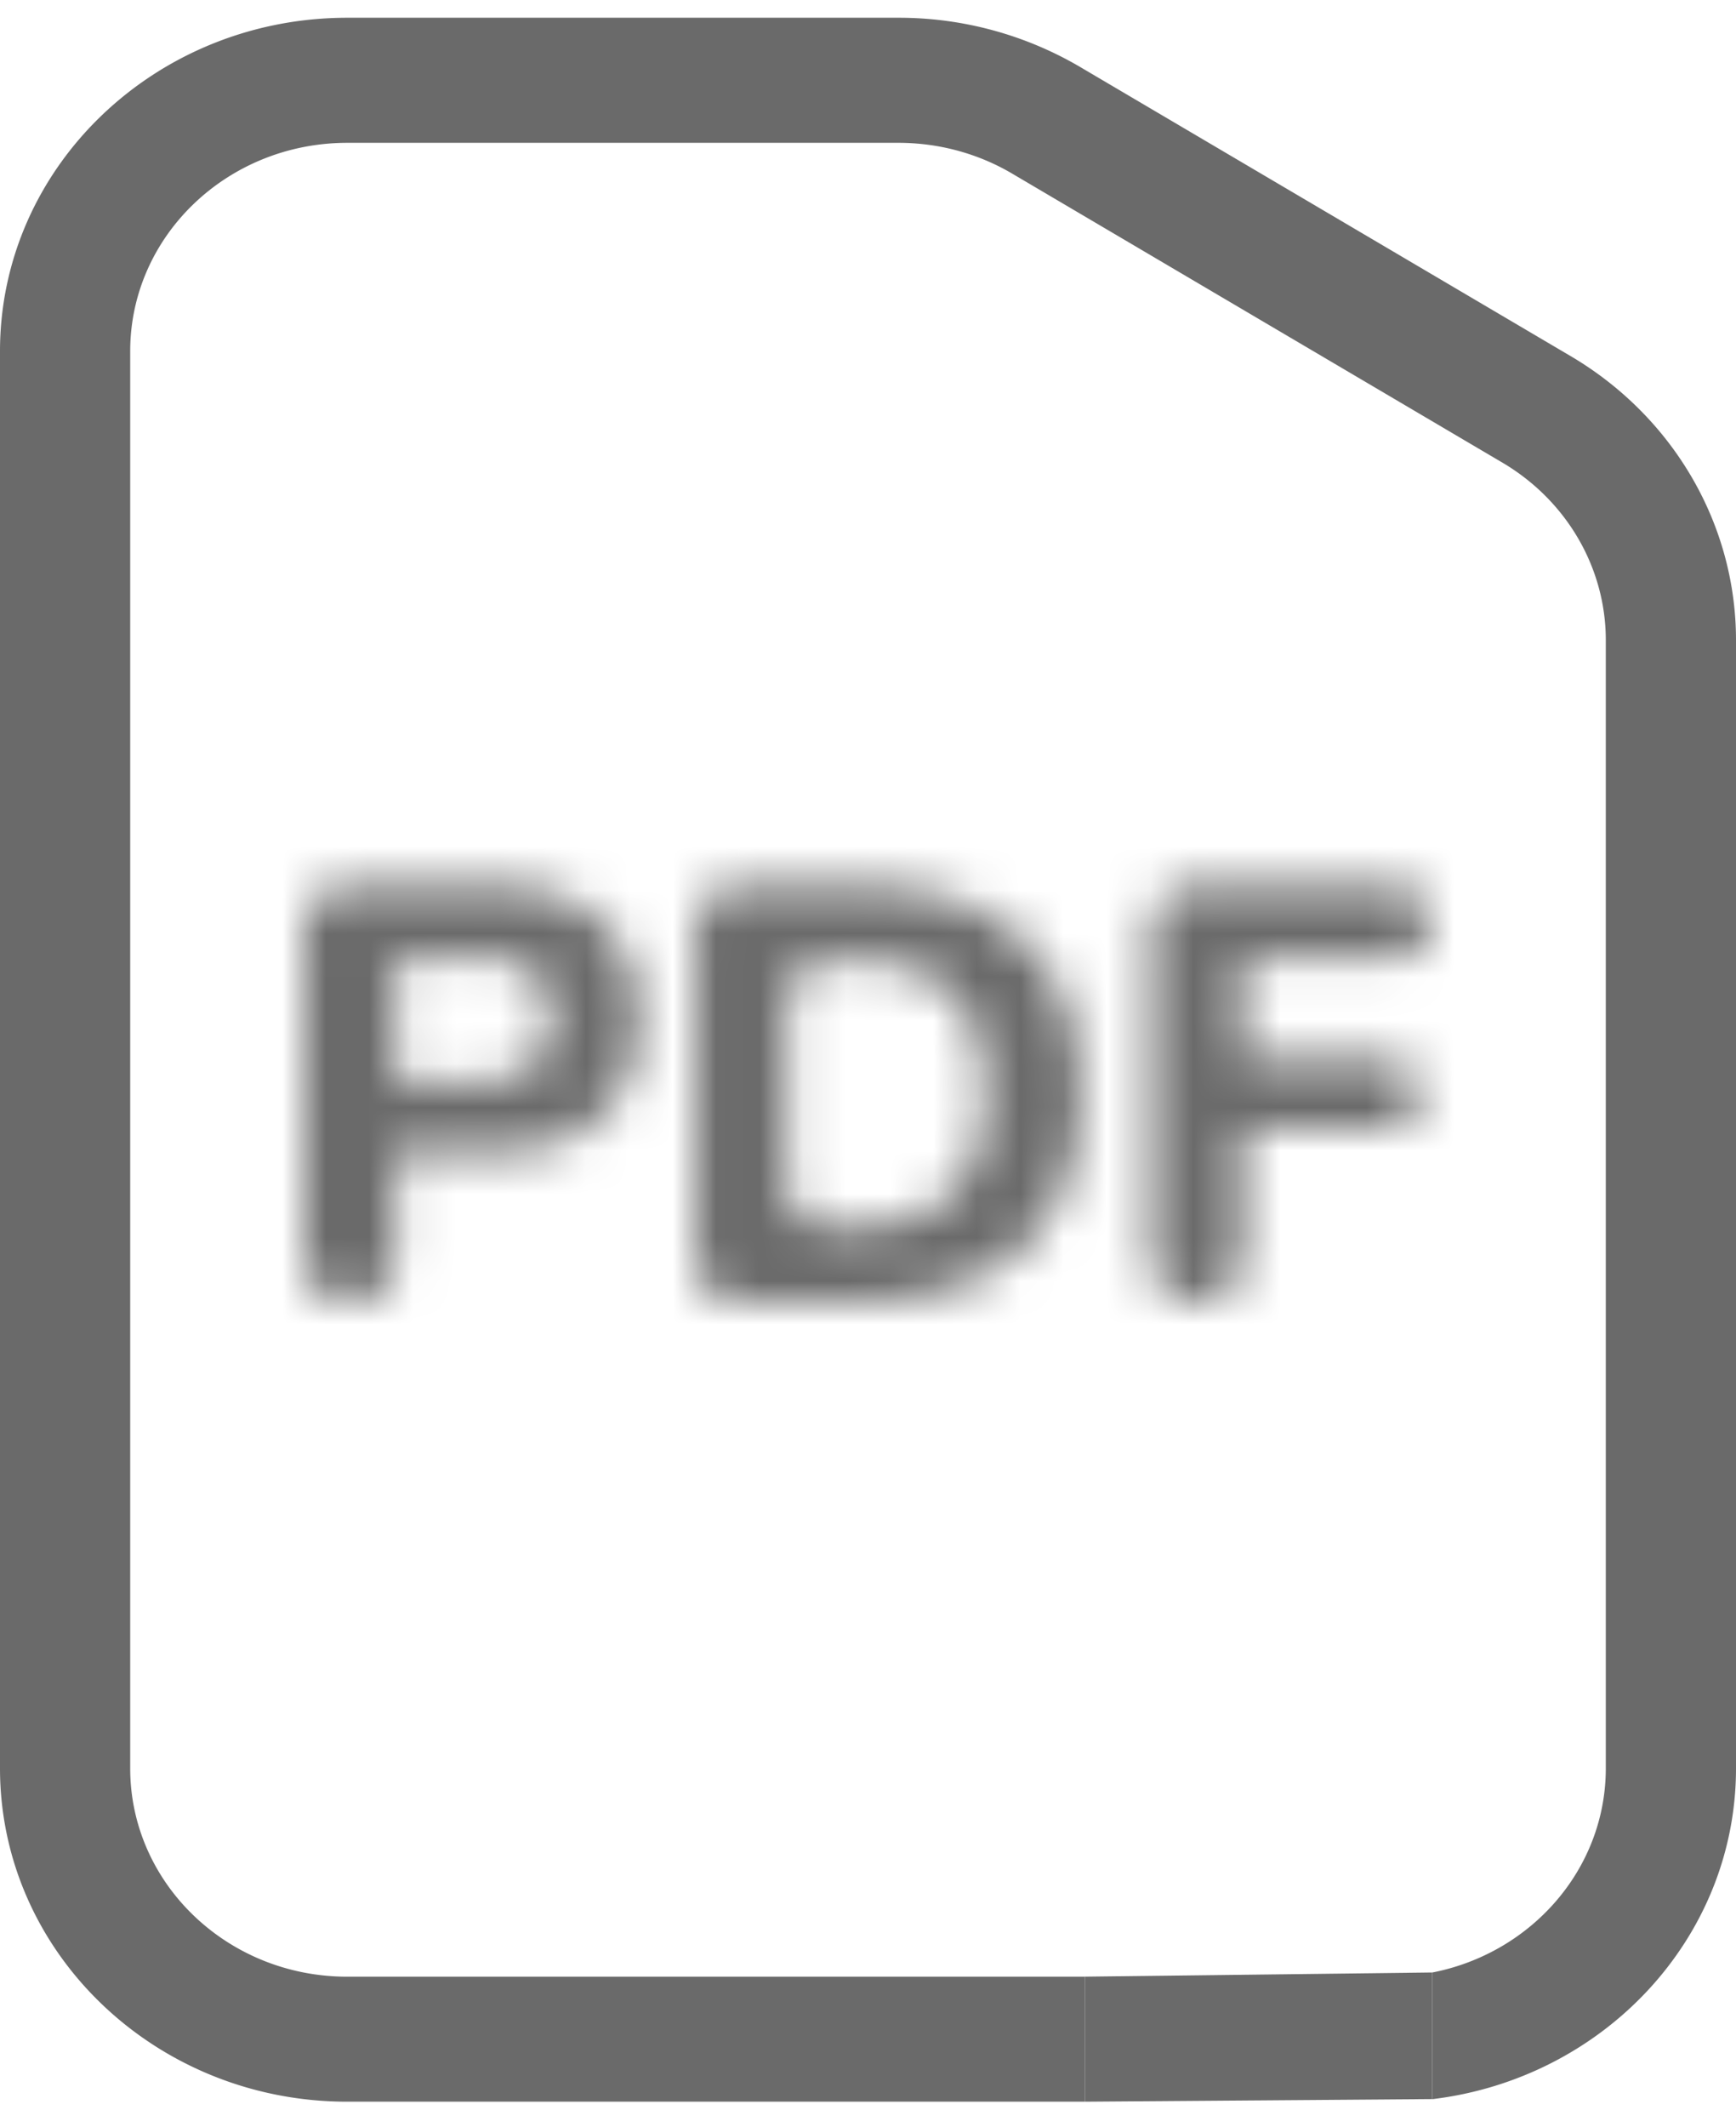 <?xml version="1.0" encoding="UTF-8"?> <svg xmlns="http://www.w3.org/2000/svg" width="40" height="49" fill="none"><g clip-path="url(#a)"><path d="M25 45.53H8c-2.761 0-5-2.15-5-4.8V8.09c0-2.652 2.239-4.8 5-4.8h12.706c.937 0 1.855.252 2.65.729l11.294 6.656c1.462.878 2.35 2.416 2.35 4.07V40.73c0 2.322-1.718 4.26-4 4.704v2.917c3.946-.473 7-3.704 7-7.62V14.745c0-2.648-1.421-5.11-3.76-6.513L24.946 1.577a8.248 8.248 0 0 0-4.24-1.168H8c-4.418 0-8 3.439-8 7.68v32.64c0 4.242 3.582 7.68 8 7.68h17v-2.88Z" fill="#6A6A6A"></path><path d="M33 48.35v-2.917l-8 .096v2.88l8-.06Z" fill="#6A6A6A"></path><mask id="b" fill="#fff"><path d="M8 29.984a1 1 0 0 1-1-1v-7.575a1 1 0 0 1 1-1h3.373c1.068 0 1.892.272 2.472.815.58.534.869 1.281.869 2.24 0 .96-.29 1.712-.87 2.255-.579.543-1.403.815-2.471.815H9.105v2.45a1 1 0 0 1-1 1H8Zm1.105-5.08h1.915c1.114 0 1.67-.48 1.67-1.44 0-.94-.556-1.412-1.67-1.412H9.105v2.852Zm7.913 5.08a1 1 0 0 1-1-1v-7.575a1 1 0 0 1 1-1h2.749c1.63 0 2.892.417 3.789 1.25.896.824 1.344 2 1.344 3.53 0 1.53-.448 2.712-1.344 3.545-.897.833-2.16 1.25-3.79 1.25H17.02Zm1.105-2.725a1 1 0 0 0 1 1h.521c2.038 0 3.056-1.023 3.056-3.07 0-2.037-1.018-3.055-3.055-3.055h-.521a1 1 0 0 0-1 1v4.125Zm9.413 2.725a1 1 0 0 1-1-1v-7.575a1 1 0 0 1 1-1h4.642a.822.822 0 0 1 0 1.643h-3.537v2.336h3.239a.822.822 0 0 1 0 1.644h-3.24v2.952a1 1 0 0 1-1 1h-.104Z"></path></mask><path d="m13.845 21.224-2.052 2.189.009.008.01.009 2.033-2.206Zm-4.74 5.31v-3h-3v3h3Zm0-1.63h-3v3h3v-3Zm0-2.852v-3h-3v3h3Zm14.45-.393-2.041 2.197.006.006.006.005 2.03-2.208Zm0 7.075 2.043 2.198-2.042-2.198Zm5.086-6.682v-3h-3v3h3Zm0 2.336h-3v3h3v-3Zm0 1.644v-3h-3v3h3ZM10 28.984v-7.575H4v7.575h6Zm-2-5.575h3.373v-6H8v6Zm3.373 0c.286 0 .432.037.48.053.036.012-.003.004-.06-.05l4.104-4.377c-1.305-1.222-2.962-1.626-4.524-1.626v6Zm.438.02a.474.474 0 0 1-.111-.16c-.013-.033.014.015.014.196h6c0-1.6-.51-3.224-1.836-4.447l-4.067 4.412Zm-.097.036c0 .18-.027.232-.017.204a.414.414 0 0 1 .095-.138l4.104 4.377c1.309-1.227 1.818-2.84 1.818-4.443h-6Zm.079.066c.057-.054.096-.062.06-.05-.048.016-.194.053-.48.053v6c1.562 0 3.22-.403 4.524-1.626l-4.104-4.377Zm-.42.003H9.105v6h2.268v-6Zm-5.268 3v2.45h6v-2.45h-6Zm2 .45H8v6h.105v-6Zm1 .92h1.915v-6H9.105v6Zm1.915 0c.919 0 2.168-.188 3.211-1.087 1.129-.972 1.46-2.284 1.46-3.352h-6c0-.109.052-.7.623-1.193.486-.42.9-.368.706-.368v6Zm4.67-4.44c0-1.077-.342-2.387-1.48-3.35-1.042-.88-2.282-1.062-3.19-1.062v6c.206 0-.2.055-.684-.356a1.91 1.91 0 0 1-.541-.749 1.36 1.36 0 0 1-.105-.482h6Zm-4.67-4.412H9.105v6h1.915v-6Zm-4.915 3v2.852h6v-2.852h-6Zm12.913 6.932v-7.575h-6v7.575h6Zm-2-5.575h2.749v-6h-2.748v6Zm2.749 0c1.129 0 1.569.282 1.747.447l4.084-4.395c-1.615-1.5-3.7-2.052-5.831-2.052v6Zm1.759.458c.127.117.374.402.374 1.323h6c0-2.14-.648-4.209-2.314-5.74l-4.06 4.417Zm.374 1.323c0 .92-.247 1.217-.386 1.347l4.084 4.395c1.653-1.537 2.302-3.602 2.302-5.742h-6Zm-.386 1.347c-.178.165-.618.447-1.747.447v6c2.13 0 4.216-.552 5.831-2.052l-4.084-4.395Zm-1.747.447h-2.748v6h2.748v-6Zm-.643 4.275h.52v-6h-.52v6Zm.52 0c1.485 0 3.148-.375 4.418-1.65 1.268-1.274 1.638-2.937 1.638-4.42h-6c0 .133-.008.23-.018.297a.645.645 0 0 1-.02.101c0 .003.008-.023.033-.066a.773.773 0 0 1 .263-.263c.044-.027.071-.036.07-.036 0 0-.029.01-.093.02-.065.009-.16.017-.29.017v6Zm6.056-6.07c0-1.48-.372-3.142-1.642-4.413-1.27-1.27-2.933-1.642-4.413-1.642v6c.13 0 .226.008.291.017a.6.6 0 0 1 .097.02s-.026-.009-.07-.035a.78.78 0 0 1-.265-.265c-.026-.044-.035-.07-.035-.07 0 .002.01.032.02.097a2.1 2.1 0 0 1 .017.292h6Zm-6.055-6.055h-.521v6h.52v-6Zm-4.521 4v4.125h6v-4.125h-6Zm14.412 5.85v-7.575h-6v7.575h6Zm-2-5.575h4.642v-6h-4.642v6Zm4.642-4.357h-3.537v6h3.537v-6Zm-6.537 3v2.336h6v-2.336h-6Zm3 5.336h3.239v-6h-3.24v6Zm3.239-4.356h-3.24v6h3.24v-6Zm-6.24 3v2.952h6v-2.952h-6Zm2 .952h-.104v6h.105v-6Zm-2 2a2 2 0 0 1 2-2v6a4 4 0 0 0 4-4h-6Zm4.061-3.774c0-1.203.976-2.178 2.179-2.178v6A3.822 3.822 0 0 0 35.7 25.21h-6Zm2.179 2.178A2.178 2.178 0 0 1 29.7 25.21h6a3.822 3.822 0 0 0-3.821-3.822v6ZM30 21.231c0-1.203.975-2.179 2.178-2.179v6A3.822 3.822 0 0 0 36 21.231h-6Zm2.178 2.178A2.178 2.178 0 0 1 30 21.231h6a3.822 3.822 0 0 0-3.822-3.822v6Zm-2.642-2a2 2 0 0 1-2 2v-6a4 4 0 0 0-4 4h6Zm-10.413 3.85a2 2 0 0 1 2 2h-6a4 4 0 0 0 4 4v-6Zm0-6.125a4 4 0 0 0-4 4h6a2 2 0 0 1-2 2v-6Zm-6.105 9.85a4 4 0 0 0 4 4v-6a2 2 0 0 1 2 2h-6Zm-6.913 0a2 2 0 0 1 2-2v6a4 4 0 0 0 4-4h-6ZM10 21.409a2 2 0 0 1-2 2v-6a4 4 0 0 0-4 4h6Zm13.536 7.575a4 4 0 0 0 4 4v-6a2 2 0 0 1 2 2h-6Zm-4.518-7.575a2 2 0 0 1-2 2v-6a4 4 0 0 0-4 4h6ZM4 28.984a4 4 0 0 0 4 4v-6a2 2 0 0 1 2 2H4Z" fill="#6A6A6A" mask="url(#b)"></path></g><defs><clipPath id="a"><path fill="#fff" transform="translate(0 .41)" d="M0 0h40v48H0z"></path></clipPath></defs></svg> 